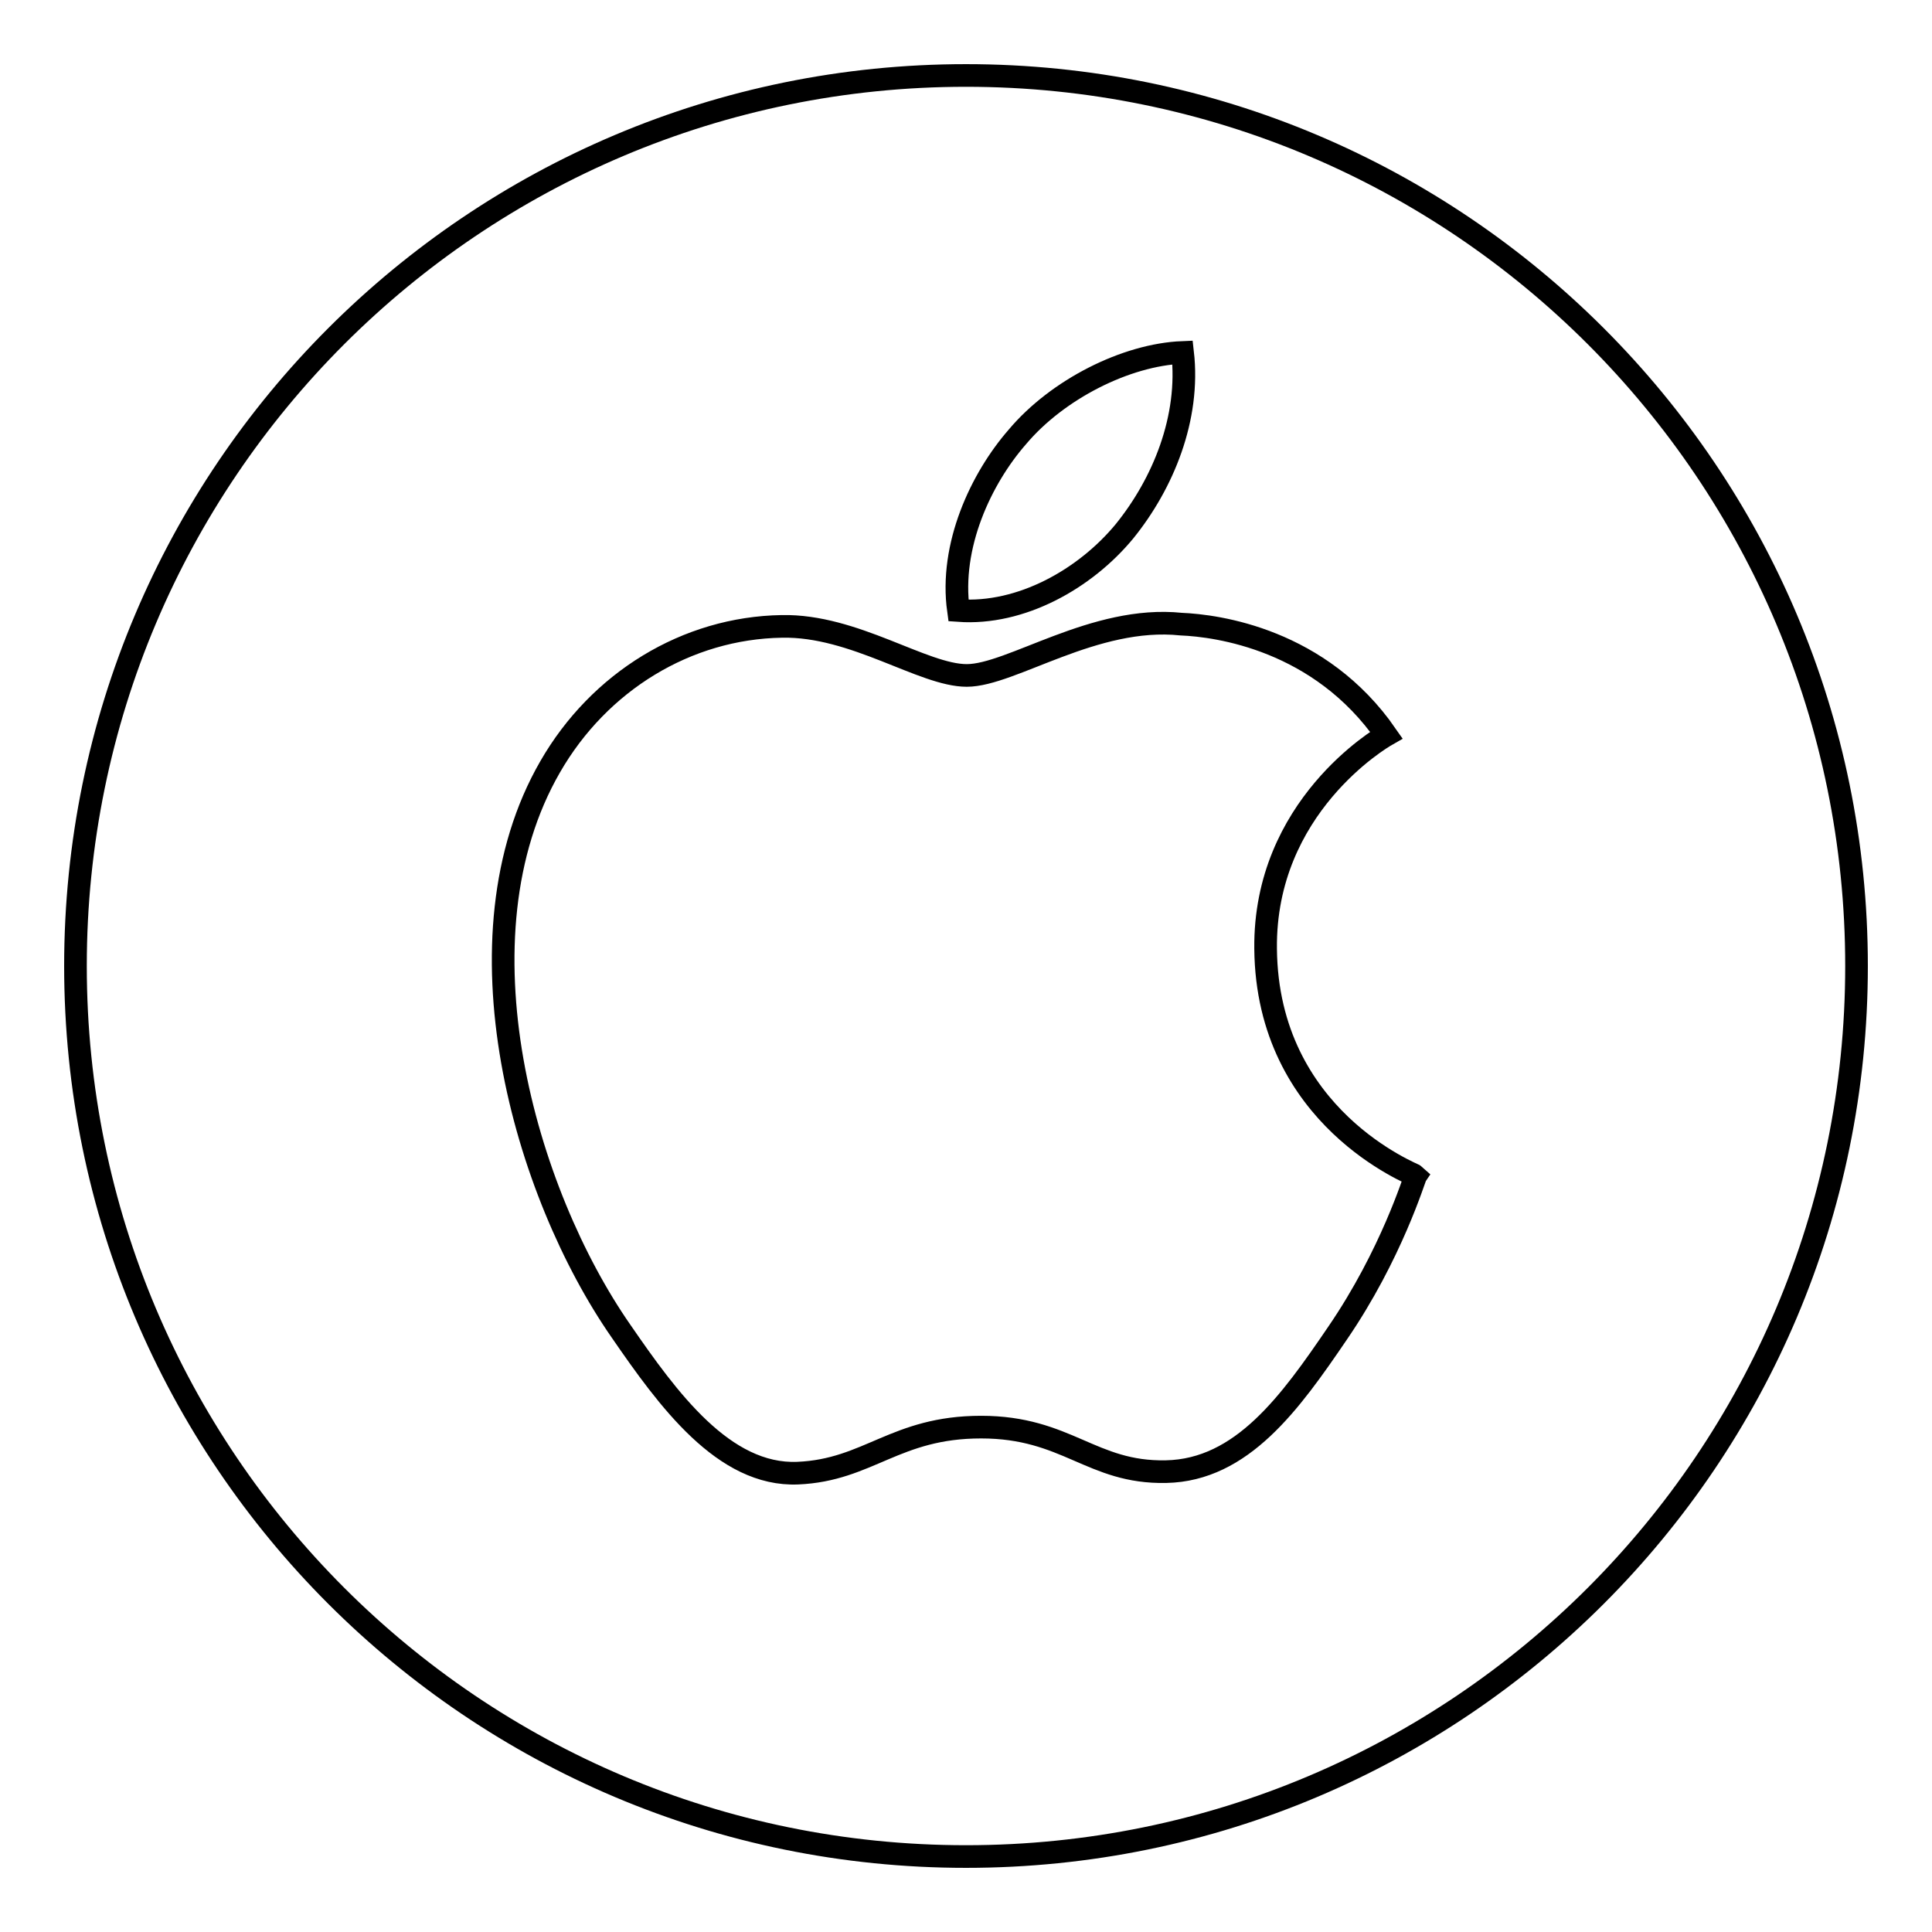 <?xml version="1.0" encoding="utf-8"?>
<!-- Svg Vector Icons : http://www.onlinewebfonts.com/icon -->
<!DOCTYPE svg PUBLIC "-//W3C//DTD SVG 1.1//EN" "http://www.w3.org/Graphics/SVG/1.1/DTD/svg11.dtd">
<svg version="1.1" xmlns="http://www.w3.org/2000/svg" xmlns:xlink="http://www.w3.org/1999/xlink" x="0px" y="0px" viewBox="0 0 256 256" enable-background="new 0 0 256 256" xml:space="preserve">
<g><g><path stroke-width="3" fill-opacity="0" stroke="#000000"  d="M128,10C62.8,10,10,62.8,10,128c0,65.2,52.8,118,118,118c65.2,0,118-52.8,118-118C246,62.8,193.2,10,128,10z M134.8,57.9c5.3-6.3,14.4-10.9,21.9-11.2c1,8.7-2.6,17.4-7.7,23.7c-5.2,6.3-13.7,11.1-22,10.5C125.8,72.3,130,63.4,134.8,57.9z M177.2,176.7c-6.2,9.1-12.6,18.1-22.7,18.3c-9.9,0.2-13.1-5.9-24.5-5.9c-11.4,0-14.9,5.7-24.3,6.1c-9.8,0.4-17.2-9.8-23.4-18.8c-12.8-18.4-22.5-52.1-9.4-74.8c6.5-11.3,18.1-18.4,30.7-18.6c9.6-0.2,18.7,6.5,24.5,6.5c5.9,0,16.9-8,28.4-6.8c4.8,0.2,18.4,2,27.2,14.7c-0.7,0.4-16.2,9.5-16,28.3c0.2,22.5,19.7,29.9,19.9,30.1C187.4,156.1,184.4,166.2,177.2,176.7z"/></g></g>
</svg>
